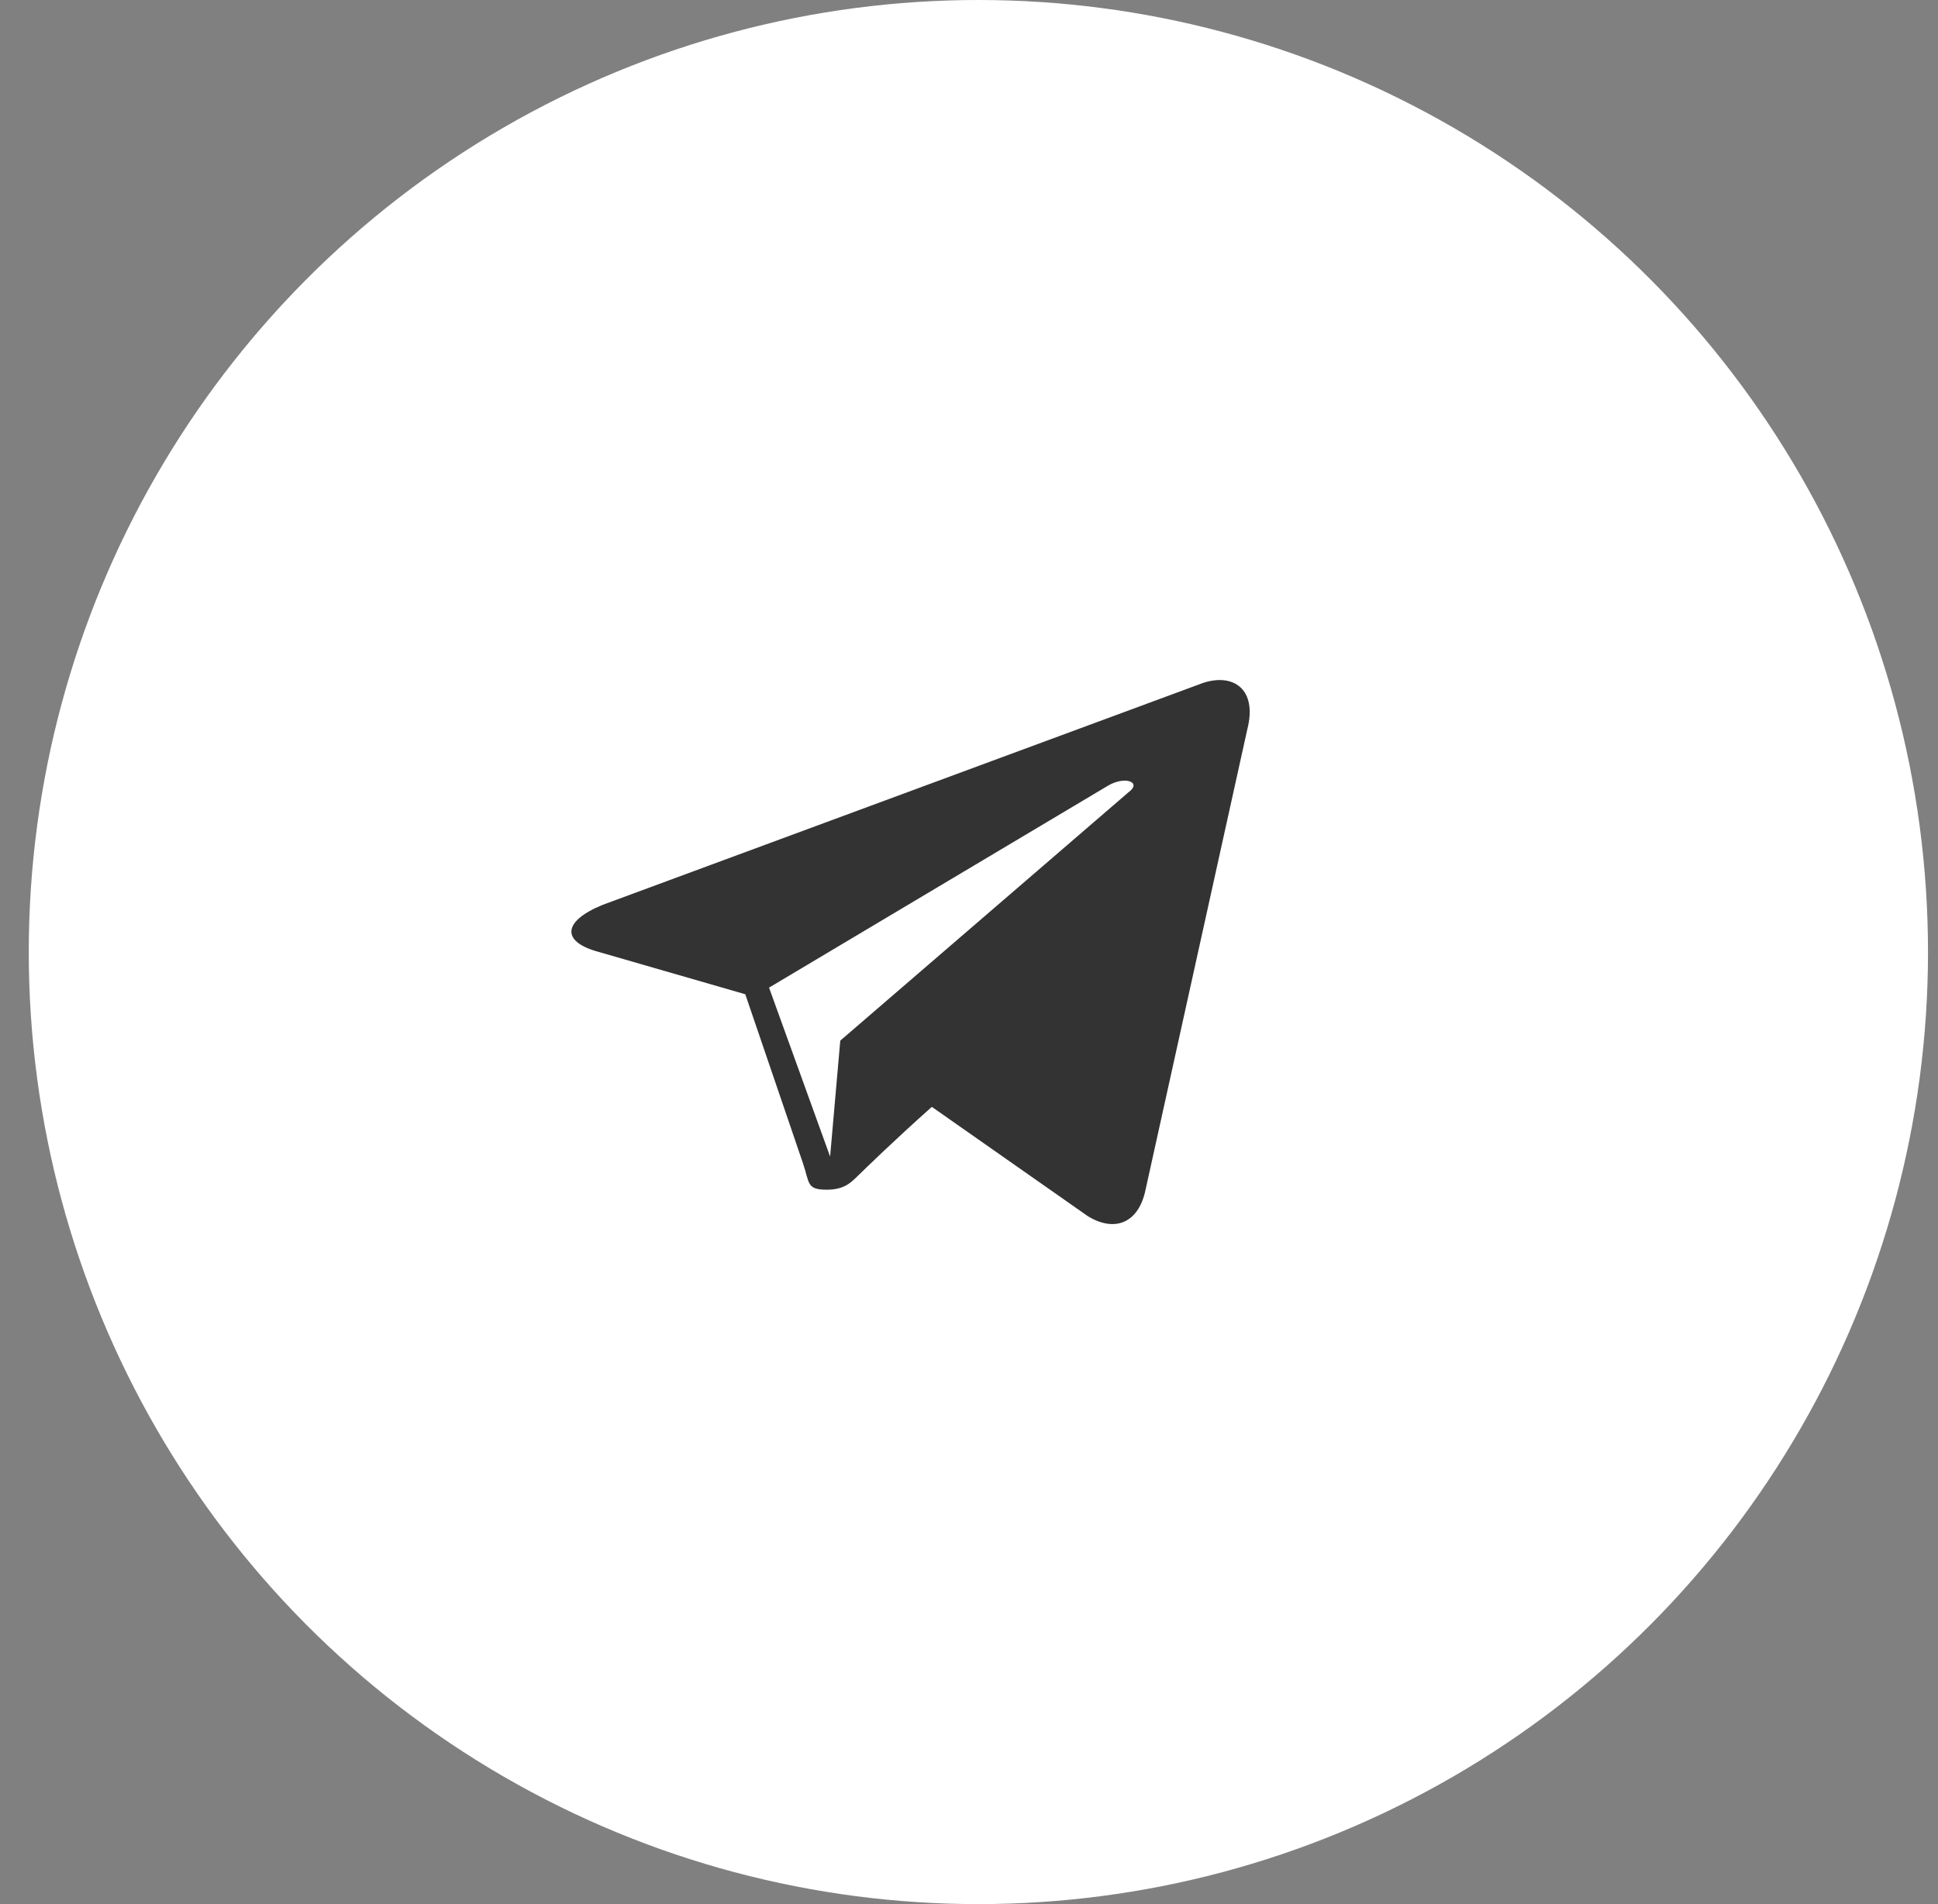 <?xml version="1.0" encoding="UTF-8"?> <svg xmlns="http://www.w3.org/2000/svg" width="57" height="56" viewBox="0 0 57 56" fill="none"><rect x="0" y="0" width="57" height="56" fill="#808080" stroke="none"/><ellipse cx="28.776" cy="28" rx="27.93" ry="28" fill="white"></ellipse><path d="M35.389 20.083L17.73 26.61C16.533 27.098 16.533 27.682 17.531 27.974L21.92 29.241L23.616 34.21C23.816 34.794 23.716 34.989 24.315 34.989C24.814 34.989 25.013 34.794 25.213 34.599C25.412 34.405 26.31 33.528 27.407 32.553L31.997 35.769C32.795 36.256 33.493 35.963 33.693 34.989L36.686 21.447C36.985 20.278 36.286 19.791 35.389 20.083ZM22.619 29.046L32.595 23.103C33.094 22.811 33.593 23.006 33.194 23.298L24.714 30.605L24.415 34.015L22.619 29.046Z" fill="#333333"></path></svg> 